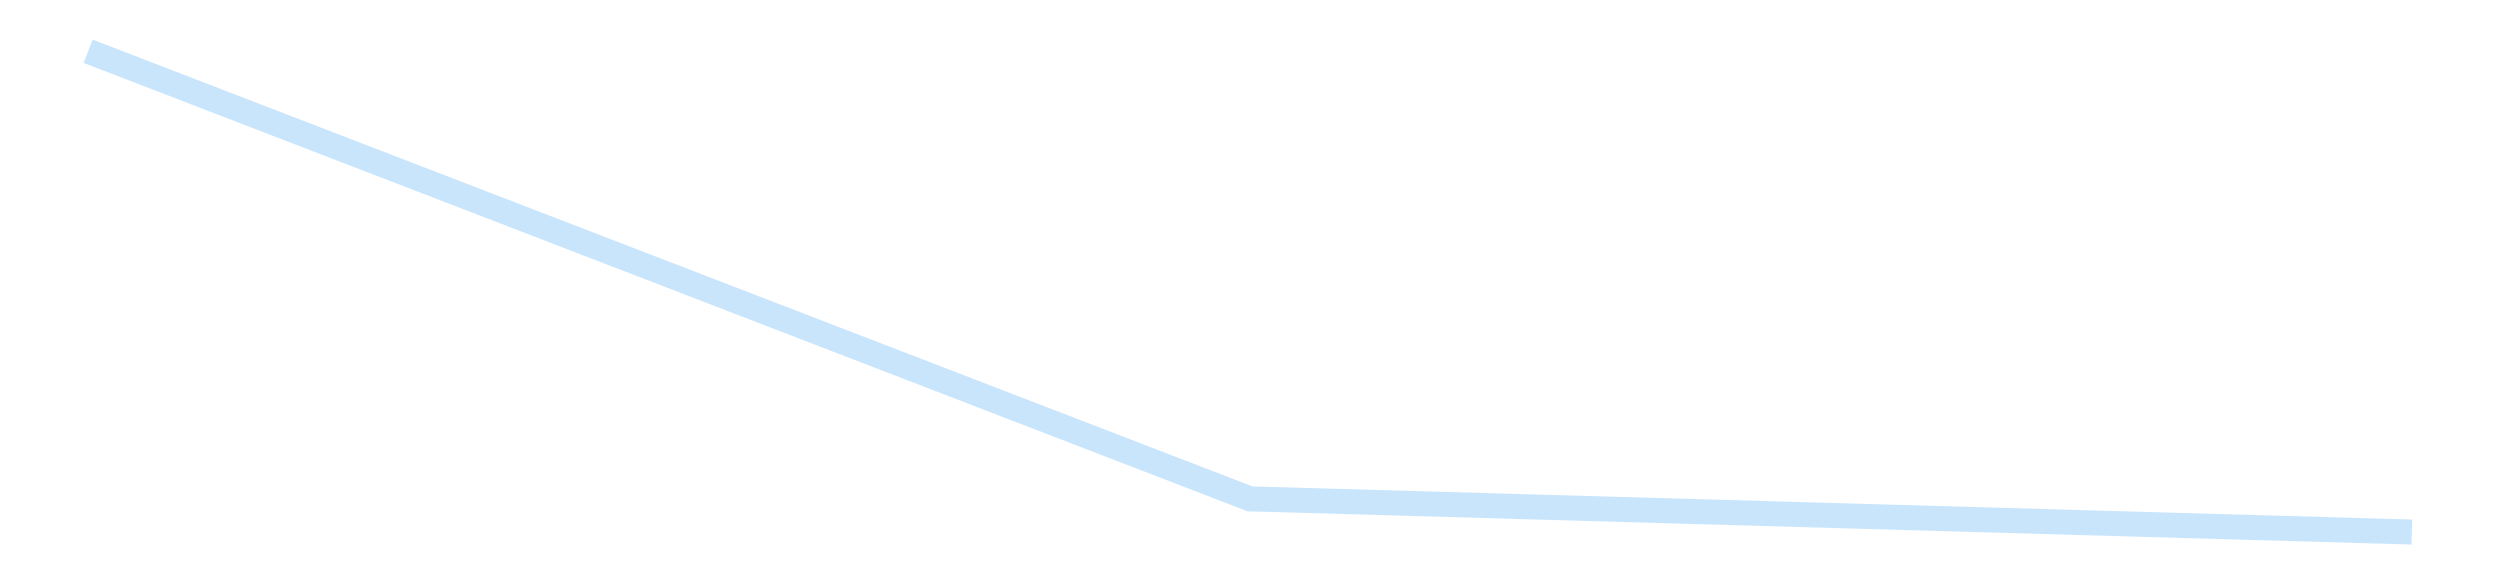 <?xml version='1.0' encoding='utf-8'?>
<svg xmlns="http://www.w3.org/2000/svg" xmlns:xlink="http://www.w3.org/1999/xlink" id="chart-38a71f90-5b03-4502-8ae8-dedf072fcc0a" class="pygal-chart pygal-sparkline" viewBox="0 0 300 70" width="300" height="70"><!--Generated with pygal 3.0.4 (lxml) ©Kozea 2012-2016 on 2025-08-24--><!--http://pygal.org--><!--http://github.com/Kozea/pygal--><defs><style type="text/css">#chart-38a71f90-5b03-4502-8ae8-dedf072fcc0a{-webkit-user-select:none;-webkit-font-smoothing:antialiased;font-family:Consolas,"Liberation Mono",Menlo,Courier,monospace}#chart-38a71f90-5b03-4502-8ae8-dedf072fcc0a .title{font-family:Consolas,"Liberation Mono",Menlo,Courier,monospace;font-size:16px}#chart-38a71f90-5b03-4502-8ae8-dedf072fcc0a .legends .legend text{font-family:Consolas,"Liberation Mono",Menlo,Courier,monospace;font-size:14px}#chart-38a71f90-5b03-4502-8ae8-dedf072fcc0a .axis text{font-family:Consolas,"Liberation Mono",Menlo,Courier,monospace;font-size:10px}#chart-38a71f90-5b03-4502-8ae8-dedf072fcc0a .axis text.major{font-family:Consolas,"Liberation Mono",Menlo,Courier,monospace;font-size:10px}#chart-38a71f90-5b03-4502-8ae8-dedf072fcc0a .text-overlay text.value{font-family:Consolas,"Liberation Mono",Menlo,Courier,monospace;font-size:16px}#chart-38a71f90-5b03-4502-8ae8-dedf072fcc0a .text-overlay text.label{font-family:Consolas,"Liberation Mono",Menlo,Courier,monospace;font-size:10px}#chart-38a71f90-5b03-4502-8ae8-dedf072fcc0a .tooltip{font-family:Consolas,"Liberation Mono",Menlo,Courier,monospace;font-size:14px}#chart-38a71f90-5b03-4502-8ae8-dedf072fcc0a text.no_data{font-family:Consolas,"Liberation Mono",Menlo,Courier,monospace;font-size:64px}
#chart-38a71f90-5b03-4502-8ae8-dedf072fcc0a{background-color:transparent}#chart-38a71f90-5b03-4502-8ae8-dedf072fcc0a path,#chart-38a71f90-5b03-4502-8ae8-dedf072fcc0a line,#chart-38a71f90-5b03-4502-8ae8-dedf072fcc0a rect,#chart-38a71f90-5b03-4502-8ae8-dedf072fcc0a circle{-webkit-transition:150ms;-moz-transition:150ms;transition:150ms}#chart-38a71f90-5b03-4502-8ae8-dedf072fcc0a .graph &gt; .background{fill:transparent}#chart-38a71f90-5b03-4502-8ae8-dedf072fcc0a .plot &gt; .background{fill:transparent}#chart-38a71f90-5b03-4502-8ae8-dedf072fcc0a .graph{fill:rgba(0,0,0,.87)}#chart-38a71f90-5b03-4502-8ae8-dedf072fcc0a text.no_data{fill:rgba(0,0,0,1)}#chart-38a71f90-5b03-4502-8ae8-dedf072fcc0a .title{fill:rgba(0,0,0,1)}#chart-38a71f90-5b03-4502-8ae8-dedf072fcc0a .legends .legend text{fill:rgba(0,0,0,.87)}#chart-38a71f90-5b03-4502-8ae8-dedf072fcc0a .legends .legend:hover text{fill:rgba(0,0,0,1)}#chart-38a71f90-5b03-4502-8ae8-dedf072fcc0a .axis .line{stroke:rgba(0,0,0,1)}#chart-38a71f90-5b03-4502-8ae8-dedf072fcc0a .axis .guide.line{stroke:rgba(0,0,0,.54)}#chart-38a71f90-5b03-4502-8ae8-dedf072fcc0a .axis .major.line{stroke:rgba(0,0,0,.87)}#chart-38a71f90-5b03-4502-8ae8-dedf072fcc0a .axis text.major{fill:rgba(0,0,0,1)}#chart-38a71f90-5b03-4502-8ae8-dedf072fcc0a .axis.y .guides:hover .guide.line,#chart-38a71f90-5b03-4502-8ae8-dedf072fcc0a .line-graph .axis.x .guides:hover .guide.line,#chart-38a71f90-5b03-4502-8ae8-dedf072fcc0a .stackedline-graph .axis.x .guides:hover .guide.line,#chart-38a71f90-5b03-4502-8ae8-dedf072fcc0a .xy-graph .axis.x .guides:hover .guide.line{stroke:rgba(0,0,0,1)}#chart-38a71f90-5b03-4502-8ae8-dedf072fcc0a .axis .guides:hover text{fill:rgba(0,0,0,1)}#chart-38a71f90-5b03-4502-8ae8-dedf072fcc0a .reactive{fill-opacity:.7;stroke-opacity:.8;stroke-width:3}#chart-38a71f90-5b03-4502-8ae8-dedf072fcc0a .ci{stroke:rgba(0,0,0,.87)}#chart-38a71f90-5b03-4502-8ae8-dedf072fcc0a .reactive.active,#chart-38a71f90-5b03-4502-8ae8-dedf072fcc0a .active .reactive{fill-opacity:.8;stroke-opacity:.9;stroke-width:4}#chart-38a71f90-5b03-4502-8ae8-dedf072fcc0a .ci .reactive.active{stroke-width:1.5}#chart-38a71f90-5b03-4502-8ae8-dedf072fcc0a .series text{fill:rgba(0,0,0,1)}#chart-38a71f90-5b03-4502-8ae8-dedf072fcc0a .tooltip rect{fill:transparent;stroke:rgba(0,0,0,1);-webkit-transition:opacity 150ms;-moz-transition:opacity 150ms;transition:opacity 150ms}#chart-38a71f90-5b03-4502-8ae8-dedf072fcc0a .tooltip .label{fill:rgba(0,0,0,.87)}#chart-38a71f90-5b03-4502-8ae8-dedf072fcc0a .tooltip .label{fill:rgba(0,0,0,.87)}#chart-38a71f90-5b03-4502-8ae8-dedf072fcc0a .tooltip .legend{font-size:.8em;fill:rgba(0,0,0,.54)}#chart-38a71f90-5b03-4502-8ae8-dedf072fcc0a .tooltip .x_label{font-size:.6em;fill:rgba(0,0,0,1)}#chart-38a71f90-5b03-4502-8ae8-dedf072fcc0a .tooltip .xlink{font-size:.5em;text-decoration:underline}#chart-38a71f90-5b03-4502-8ae8-dedf072fcc0a .tooltip .value{font-size:1.5em}#chart-38a71f90-5b03-4502-8ae8-dedf072fcc0a .bound{font-size:.5em}#chart-38a71f90-5b03-4502-8ae8-dedf072fcc0a .max-value{font-size:.75em;fill:rgba(0,0,0,.54)}#chart-38a71f90-5b03-4502-8ae8-dedf072fcc0a .map-element{fill:transparent;stroke:rgba(0,0,0,.54) !important}#chart-38a71f90-5b03-4502-8ae8-dedf072fcc0a .map-element .reactive{fill-opacity:inherit;stroke-opacity:inherit}#chart-38a71f90-5b03-4502-8ae8-dedf072fcc0a .color-0,#chart-38a71f90-5b03-4502-8ae8-dedf072fcc0a .color-0 a:visited{stroke:#bbdefb;fill:#bbdefb}#chart-38a71f90-5b03-4502-8ae8-dedf072fcc0a .text-overlay .color-0 text{fill:black}
#chart-38a71f90-5b03-4502-8ae8-dedf072fcc0a text.no_data{text-anchor:middle}#chart-38a71f90-5b03-4502-8ae8-dedf072fcc0a .guide.line{fill:none}#chart-38a71f90-5b03-4502-8ae8-dedf072fcc0a .centered{text-anchor:middle}#chart-38a71f90-5b03-4502-8ae8-dedf072fcc0a .title{text-anchor:middle}#chart-38a71f90-5b03-4502-8ae8-dedf072fcc0a .legends .legend text{fill-opacity:1}#chart-38a71f90-5b03-4502-8ae8-dedf072fcc0a .axis.x text{text-anchor:middle}#chart-38a71f90-5b03-4502-8ae8-dedf072fcc0a .axis.x:not(.web) text[transform]{text-anchor:start}#chart-38a71f90-5b03-4502-8ae8-dedf072fcc0a .axis.x:not(.web) text[transform].backwards{text-anchor:end}#chart-38a71f90-5b03-4502-8ae8-dedf072fcc0a .axis.y text{text-anchor:end}#chart-38a71f90-5b03-4502-8ae8-dedf072fcc0a .axis.y text[transform].backwards{text-anchor:start}#chart-38a71f90-5b03-4502-8ae8-dedf072fcc0a .axis.y2 text{text-anchor:start}#chart-38a71f90-5b03-4502-8ae8-dedf072fcc0a .axis.y2 text[transform].backwards{text-anchor:end}#chart-38a71f90-5b03-4502-8ae8-dedf072fcc0a .axis .guide.line{stroke-dasharray:4,4;stroke:black}#chart-38a71f90-5b03-4502-8ae8-dedf072fcc0a .axis .major.guide.line{stroke-dasharray:6,6;stroke:black}#chart-38a71f90-5b03-4502-8ae8-dedf072fcc0a .horizontal .axis.y .guide.line,#chart-38a71f90-5b03-4502-8ae8-dedf072fcc0a .horizontal .axis.y2 .guide.line,#chart-38a71f90-5b03-4502-8ae8-dedf072fcc0a .vertical .axis.x .guide.line{opacity:0}#chart-38a71f90-5b03-4502-8ae8-dedf072fcc0a .horizontal .axis.always_show .guide.line,#chart-38a71f90-5b03-4502-8ae8-dedf072fcc0a .vertical .axis.always_show .guide.line{opacity:1 !important}#chart-38a71f90-5b03-4502-8ae8-dedf072fcc0a .axis.y .guides:hover .guide.line,#chart-38a71f90-5b03-4502-8ae8-dedf072fcc0a .axis.y2 .guides:hover .guide.line,#chart-38a71f90-5b03-4502-8ae8-dedf072fcc0a .axis.x .guides:hover .guide.line{opacity:1}#chart-38a71f90-5b03-4502-8ae8-dedf072fcc0a .axis .guides:hover text{opacity:1}#chart-38a71f90-5b03-4502-8ae8-dedf072fcc0a .nofill{fill:none}#chart-38a71f90-5b03-4502-8ae8-dedf072fcc0a .subtle-fill{fill-opacity:.2}#chart-38a71f90-5b03-4502-8ae8-dedf072fcc0a .dot{stroke-width:1px;fill-opacity:1;stroke-opacity:1}#chart-38a71f90-5b03-4502-8ae8-dedf072fcc0a .dot.active{stroke-width:5px}#chart-38a71f90-5b03-4502-8ae8-dedf072fcc0a .dot.negative{fill:transparent}#chart-38a71f90-5b03-4502-8ae8-dedf072fcc0a text,#chart-38a71f90-5b03-4502-8ae8-dedf072fcc0a tspan{stroke:none !important}#chart-38a71f90-5b03-4502-8ae8-dedf072fcc0a .series text.active{opacity:1}#chart-38a71f90-5b03-4502-8ae8-dedf072fcc0a .tooltip rect{fill-opacity:.95;stroke-width:.5}#chart-38a71f90-5b03-4502-8ae8-dedf072fcc0a .tooltip text{fill-opacity:1}#chart-38a71f90-5b03-4502-8ae8-dedf072fcc0a .showable{visibility:hidden}#chart-38a71f90-5b03-4502-8ae8-dedf072fcc0a .showable.shown{visibility:visible}#chart-38a71f90-5b03-4502-8ae8-dedf072fcc0a .gauge-background{fill:rgba(229,229,229,1);stroke:none}#chart-38a71f90-5b03-4502-8ae8-dedf072fcc0a .bg-lines{stroke:transparent;stroke-width:2px}</style><script type="text/javascript">window.pygal = window.pygal || {};window.pygal.config = window.pygal.config || {};window.pygal.config['38a71f90-5b03-4502-8ae8-dedf072fcc0a'] = {"allow_interruptions": false, "box_mode": "extremes", "classes": ["pygal-chart", "pygal-sparkline"], "css": ["file://style.css", "file://graph.css"], "defs": [], "disable_xml_declaration": false, "dots_size": 2.5, "dynamic_print_values": false, "explicit_size": true, "fill": false, "force_uri_protocol": "https", "formatter": null, "half_pie": false, "height": 70, "include_x_axis": false, "inner_radius": 0, "interpolate": null, "interpolation_parameters": {}, "interpolation_precision": 250, "inverse_y_axis": false, "js": [], "legend_at_bottom": false, "legend_at_bottom_columns": null, "legend_box_size": 12, "logarithmic": false, "margin": 5, "margin_bottom": null, "margin_left": null, "margin_right": null, "margin_top": null, "max_scale": 2, "min_scale": 1, "missing_value_fill_truncation": "x", "no_data_text": "", "no_prefix": false, "order_min": null, "pretty_print": false, "print_labels": false, "print_values": false, "print_values_position": "center", "print_zeroes": true, "range": null, "rounded_bars": null, "secondary_range": null, "show_dots": false, "show_legend": false, "show_minor_x_labels": true, "show_minor_y_labels": true, "show_only_major_dots": false, "show_x_guides": false, "show_x_labels": false, "show_y_guides": true, "show_y_labels": false, "spacing": 0, "stack_from_top": false, "strict": false, "stroke": true, "stroke_style": null, "style": {"background": "transparent", "ci_colors": [], "colors": ["#bbdefb"], "dot_opacity": "1", "font_family": "Consolas, \"Liberation Mono\", Menlo, Courier, monospace", "foreground": "rgba(0, 0, 0, .87)", "foreground_strong": "rgba(0, 0, 0, 1)", "foreground_subtle": "rgba(0, 0, 0, .54)", "guide_stroke_color": "black", "guide_stroke_dasharray": "4,4", "label_font_family": "Consolas, \"Liberation Mono\", Menlo, Courier, monospace", "label_font_size": 10, "legend_font_family": "Consolas, \"Liberation Mono\", Menlo, Courier, monospace", "legend_font_size": 14, "major_guide_stroke_color": "black", "major_guide_stroke_dasharray": "6,6", "major_label_font_family": "Consolas, \"Liberation Mono\", Menlo, Courier, monospace", "major_label_font_size": 10, "no_data_font_family": "Consolas, \"Liberation Mono\", Menlo, Courier, monospace", "no_data_font_size": 64, "opacity": ".7", "opacity_hover": ".8", "plot_background": "transparent", "stroke_opacity": ".8", "stroke_opacity_hover": ".9", "stroke_width": 3, "stroke_width_hover": "4", "title_font_family": "Consolas, \"Liberation Mono\", Menlo, Courier, monospace", "title_font_size": 16, "tooltip_font_family": "Consolas, \"Liberation Mono\", Menlo, Courier, monospace", "tooltip_font_size": 14, "transition": "150ms", "value_background": "rgba(229, 229, 229, 1)", "value_colors": [], "value_font_family": "Consolas, \"Liberation Mono\", Menlo, Courier, monospace", "value_font_size": 16, "value_label_font_family": "Consolas, \"Liberation Mono\", Menlo, Courier, monospace", "value_label_font_size": 10}, "title": null, "tooltip_border_radius": 0, "tooltip_fancy_mode": true, "truncate_label": null, "truncate_legend": null, "width": 300, "x_label_rotation": 0, "x_labels": null, "x_labels_major": null, "x_labels_major_count": null, "x_labels_major_every": null, "x_title": null, "xrange": null, "y_label_rotation": 0, "y_labels": null, "y_labels_major": null, "y_labels_major_count": null, "y_labels_major_every": null, "y_title": null, "zero": 0, "legends": [""]}</script></defs><title>Pygal</title><g class="graph line-graph vertical"><rect x="0" y="0" width="300" height="70" class="background"/><g transform="translate(5, 5)" class="plot"><rect x="0" y="0" width="290" height="60" class="background"/><g class="series serie-0 color-0"><path d="M5.577 1.154 L145 54.862 284.423 58.846" class="line reactive nofill"/></g></g><g class="titles"/><g transform="translate(5, 5)" class="plot overlay"><g class="series serie-0 color-0"/></g><g transform="translate(5, 5)" class="plot text-overlay"><g class="series serie-0 color-0"/></g><g transform="translate(5, 5)" class="plot tooltip-overlay"><g transform="translate(0 0)" style="opacity: 0" class="tooltip"><rect rx="0" ry="0" width="0" height="0" class="tooltip-box"/><g class="text"/></g></g></g></svg>